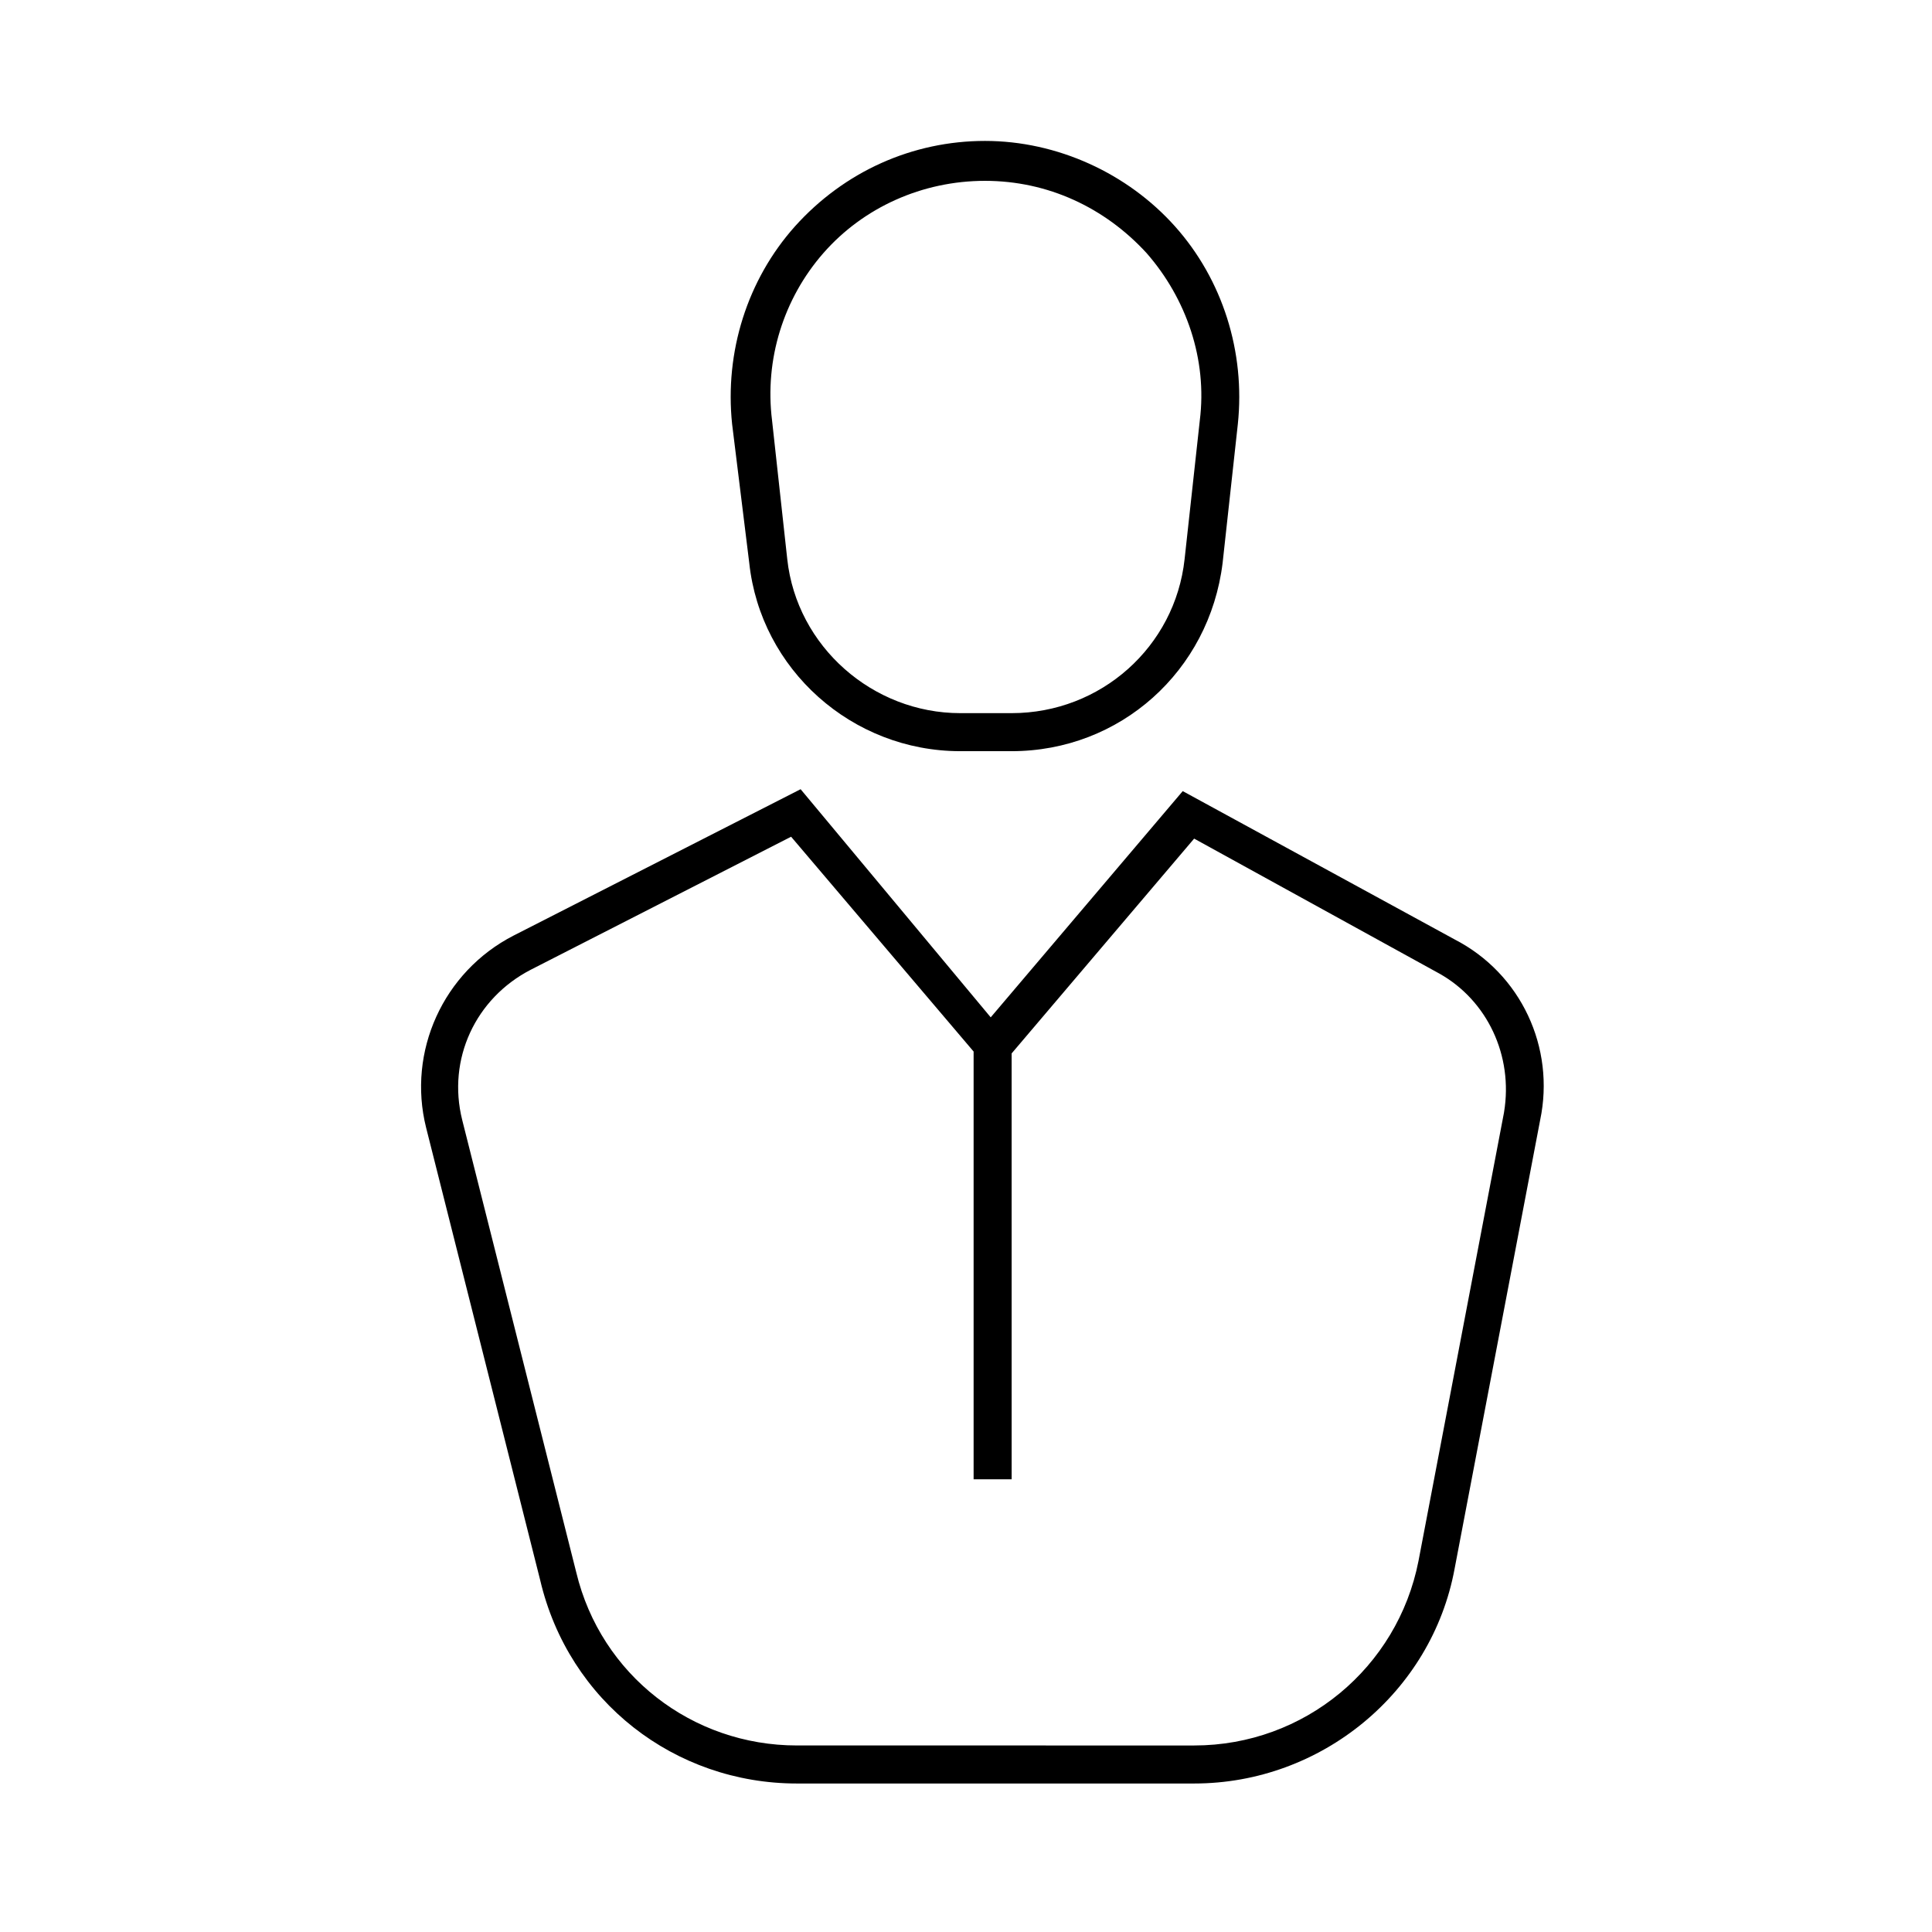 <?xml version="1.0" encoding="UTF-8"?>
<!-- Uploaded to: ICON Repo, www.iconrepo.com, Generator: ICON Repo Mixer Tools -->
<svg fill="#000000" width="800px" height="800px" version="1.1" viewBox="144 144 512 512" xmlns="http://www.w3.org/2000/svg">
 <g>
  <path d="m529.48 392.95-72.043-39.297-50.887 59.953-50.379-60.457-76.074 38.793c-18.641 9.574-28.215 30.73-23.176 50.883l30.23 119.91c7.555 32.246 35.766 53.91 68.012 53.91h105.3c33.754 0 62.977-24.184 69.023-56.93l22.672-118.9c4.027-19.145-5.043-38.793-22.676-47.863zm13.102 45.848-22.672 118.9c-5.543 28.215-30.23 48.871-59.449 48.871l-105.3-0.004c-27.711 0-51.891-18.641-58.441-45.848l-30.23-119.91c-4.031-16.121 3.527-32.242 18.137-39.801l69.023-35.266 48.367 56.93v113.36h10.078l-0.004-112.86 48.367-56.93 64.992 35.77c12.594 7.055 19.645 21.664 17.129 36.781z"/>
  <path d="m342.56 293.19c3.023 28.215 27.207 49.879 55.922 49.879h13.602c28.719 0 52.395-21.16 55.922-49.879l4.031-36.777c2.016-19.145-4.031-38.289-16.625-52.395s-31.234-22.672-50.383-22.672c-19.145 0-37.281 8.062-50.383 22.672-12.594 14.105-18.641 33.25-16.625 52.395zm19.648-82.121c10.578-12.09 26.199-19.145 42.824-19.145s31.738 7.055 42.824 19.145c10.578 12.09 16.121 28.215 14.105 44.336l-4.031 36.777c-2.519 23.176-22.168 40.809-45.848 40.809h-13.602c-23.176 0-43.328-17.633-45.848-40.809l-4.031-36.777c-2.012-16.121 3.027-32.246 13.605-44.336z"/>
 </g>
</svg>
